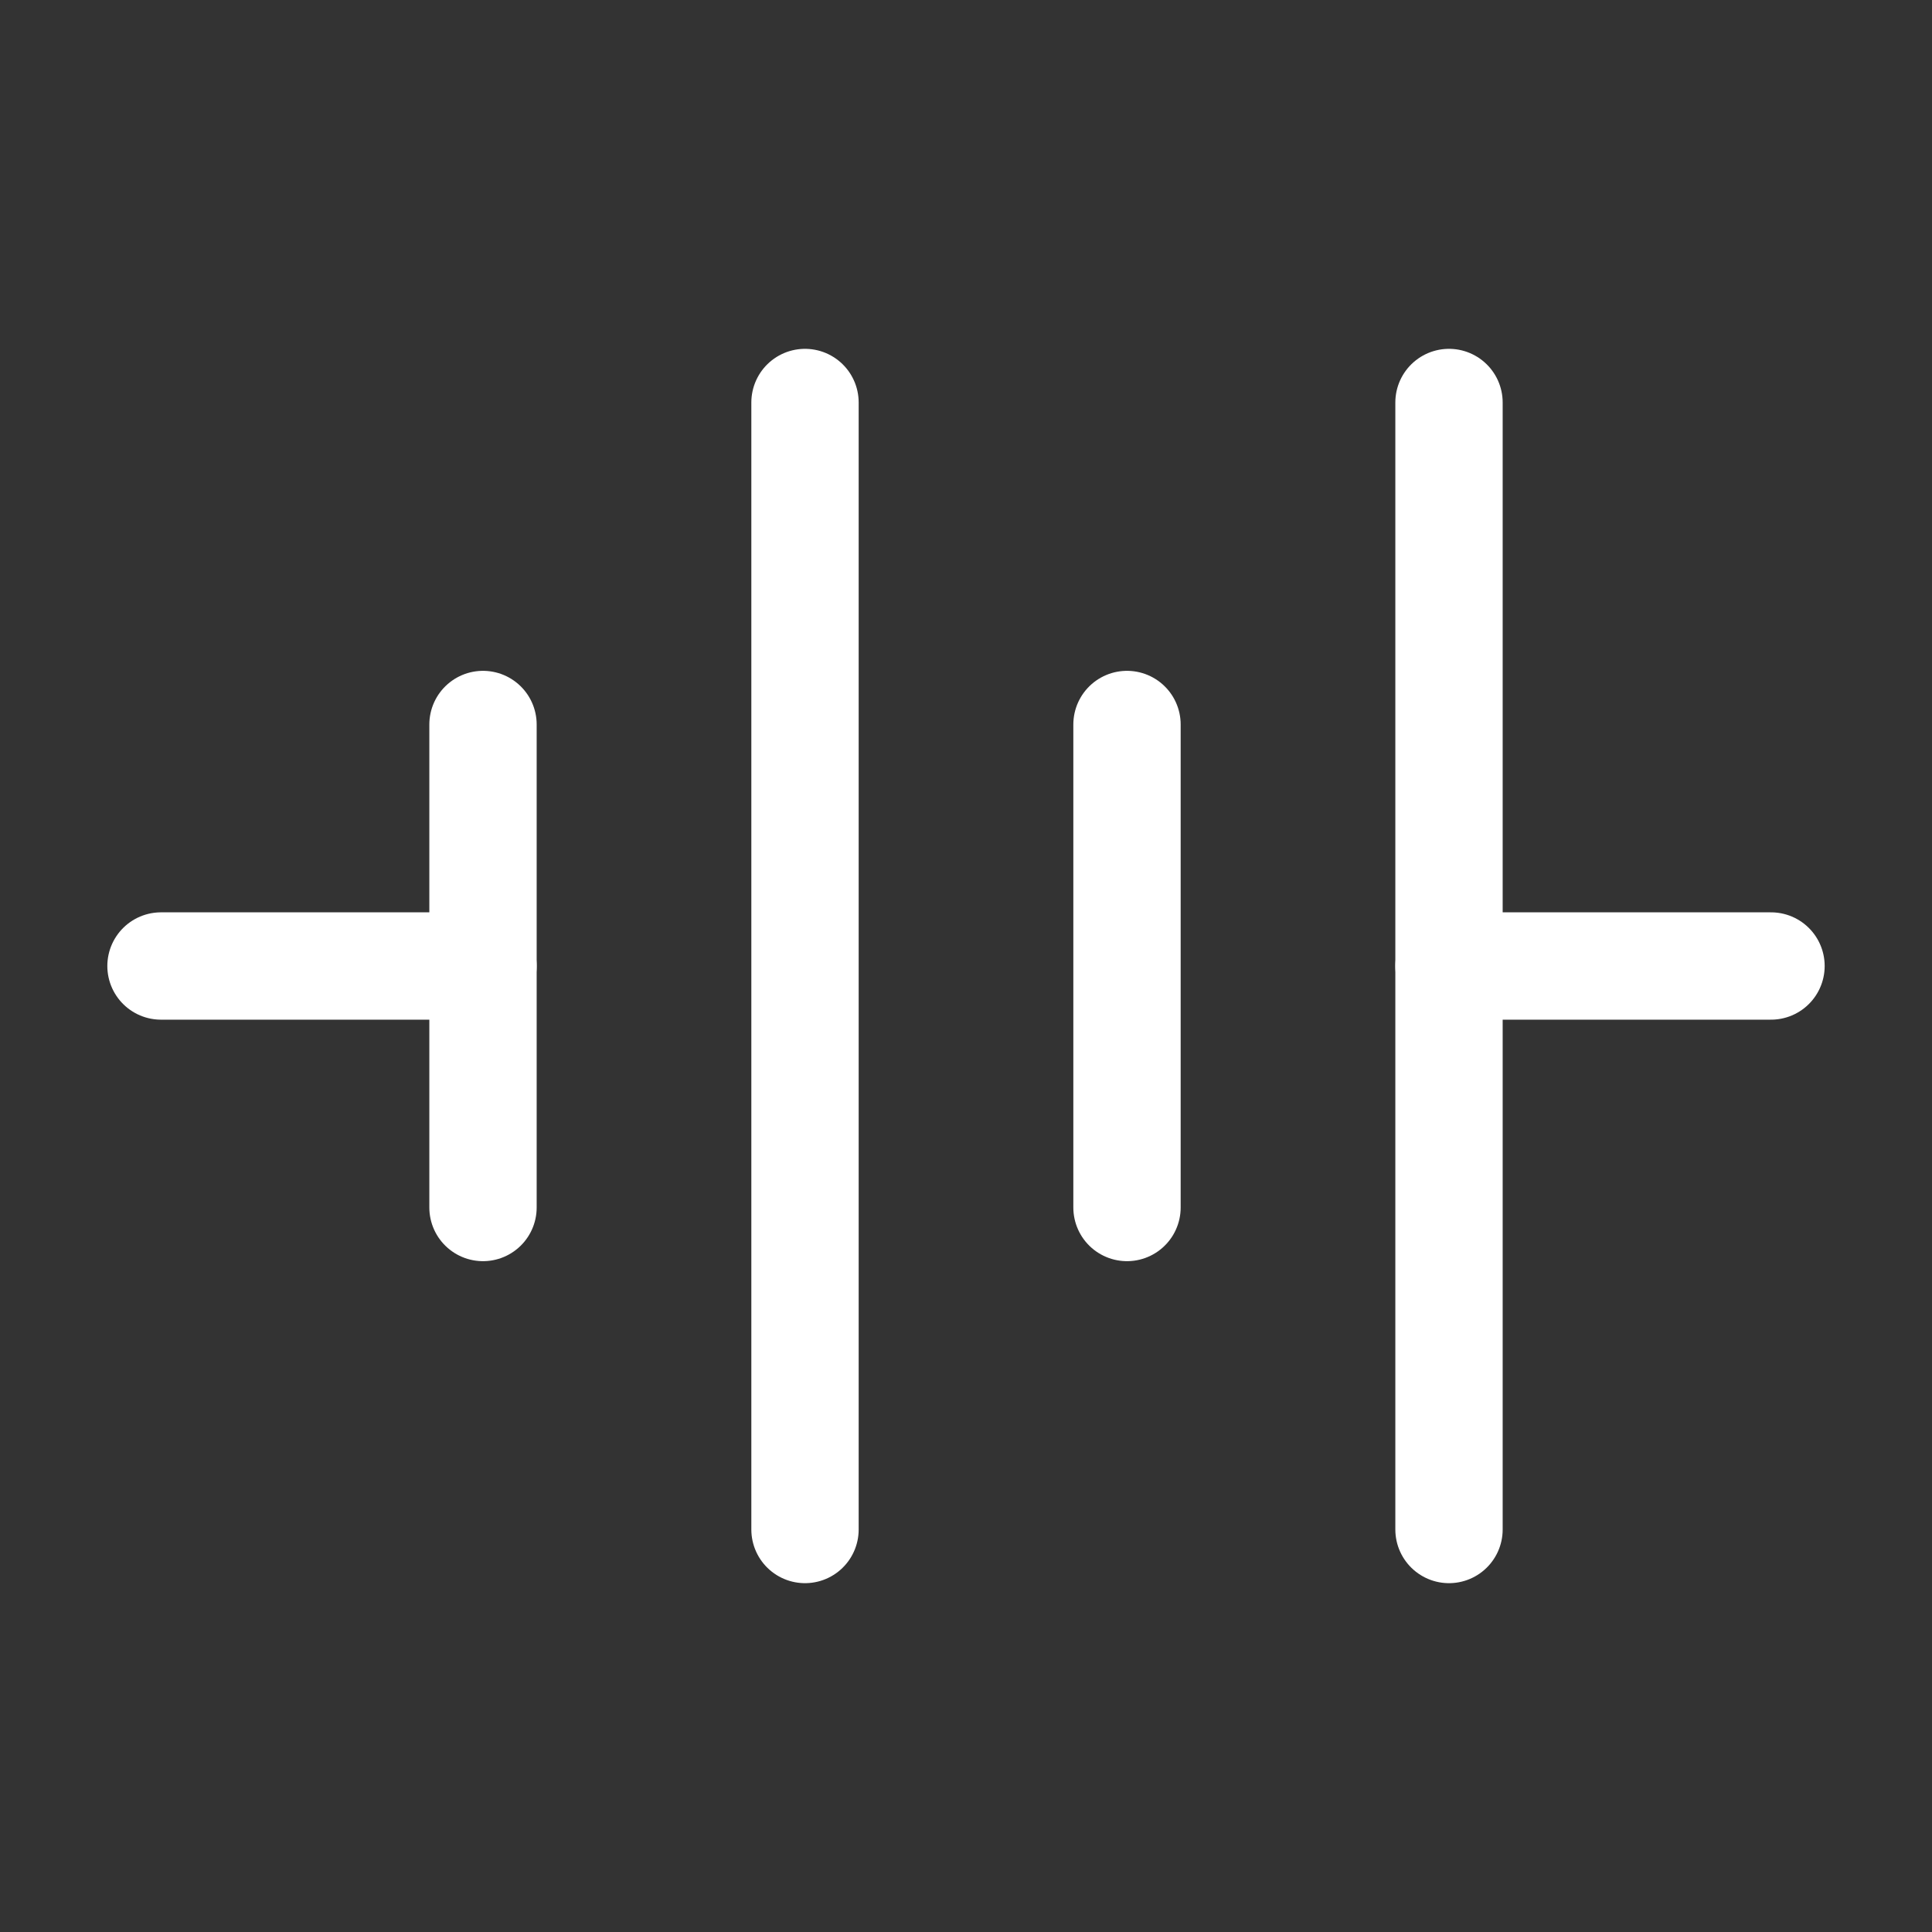 <svg xmlns="http://www.w3.org/2000/svg" fill="none" viewBox="0 0 36 36" height="36" width="36">
<rect x="0" y="0" width="36" height="36" fill="#333333" stroke="none"/>
<path stroke-linejoin="round" stroke-linecap="round" stroke-width="2" stroke="white" d="M3 18H9"></path>
<path stroke-linejoin="round" stroke-linecap="round" stroke-width="2" stroke="white" d="M27 18H33"></path>
<path stroke-linejoin="round" stroke-linecap="round" stroke-width="2" stroke="white" d="M27 7.5V28.5"></path>
<path stroke-linejoin="round" stroke-linecap="round" stroke-width="2" stroke="white" d="M21 13.5V22.5"></path>
<path stroke-linejoin="round" stroke-linecap="round" stroke-width="2" stroke="white" d="M15 7.5V28.5"></path>
<path stroke-linejoin="round" stroke-linecap="round" stroke-width="2" stroke="white" d="M9 13.5V22.5"></path>
</svg>
